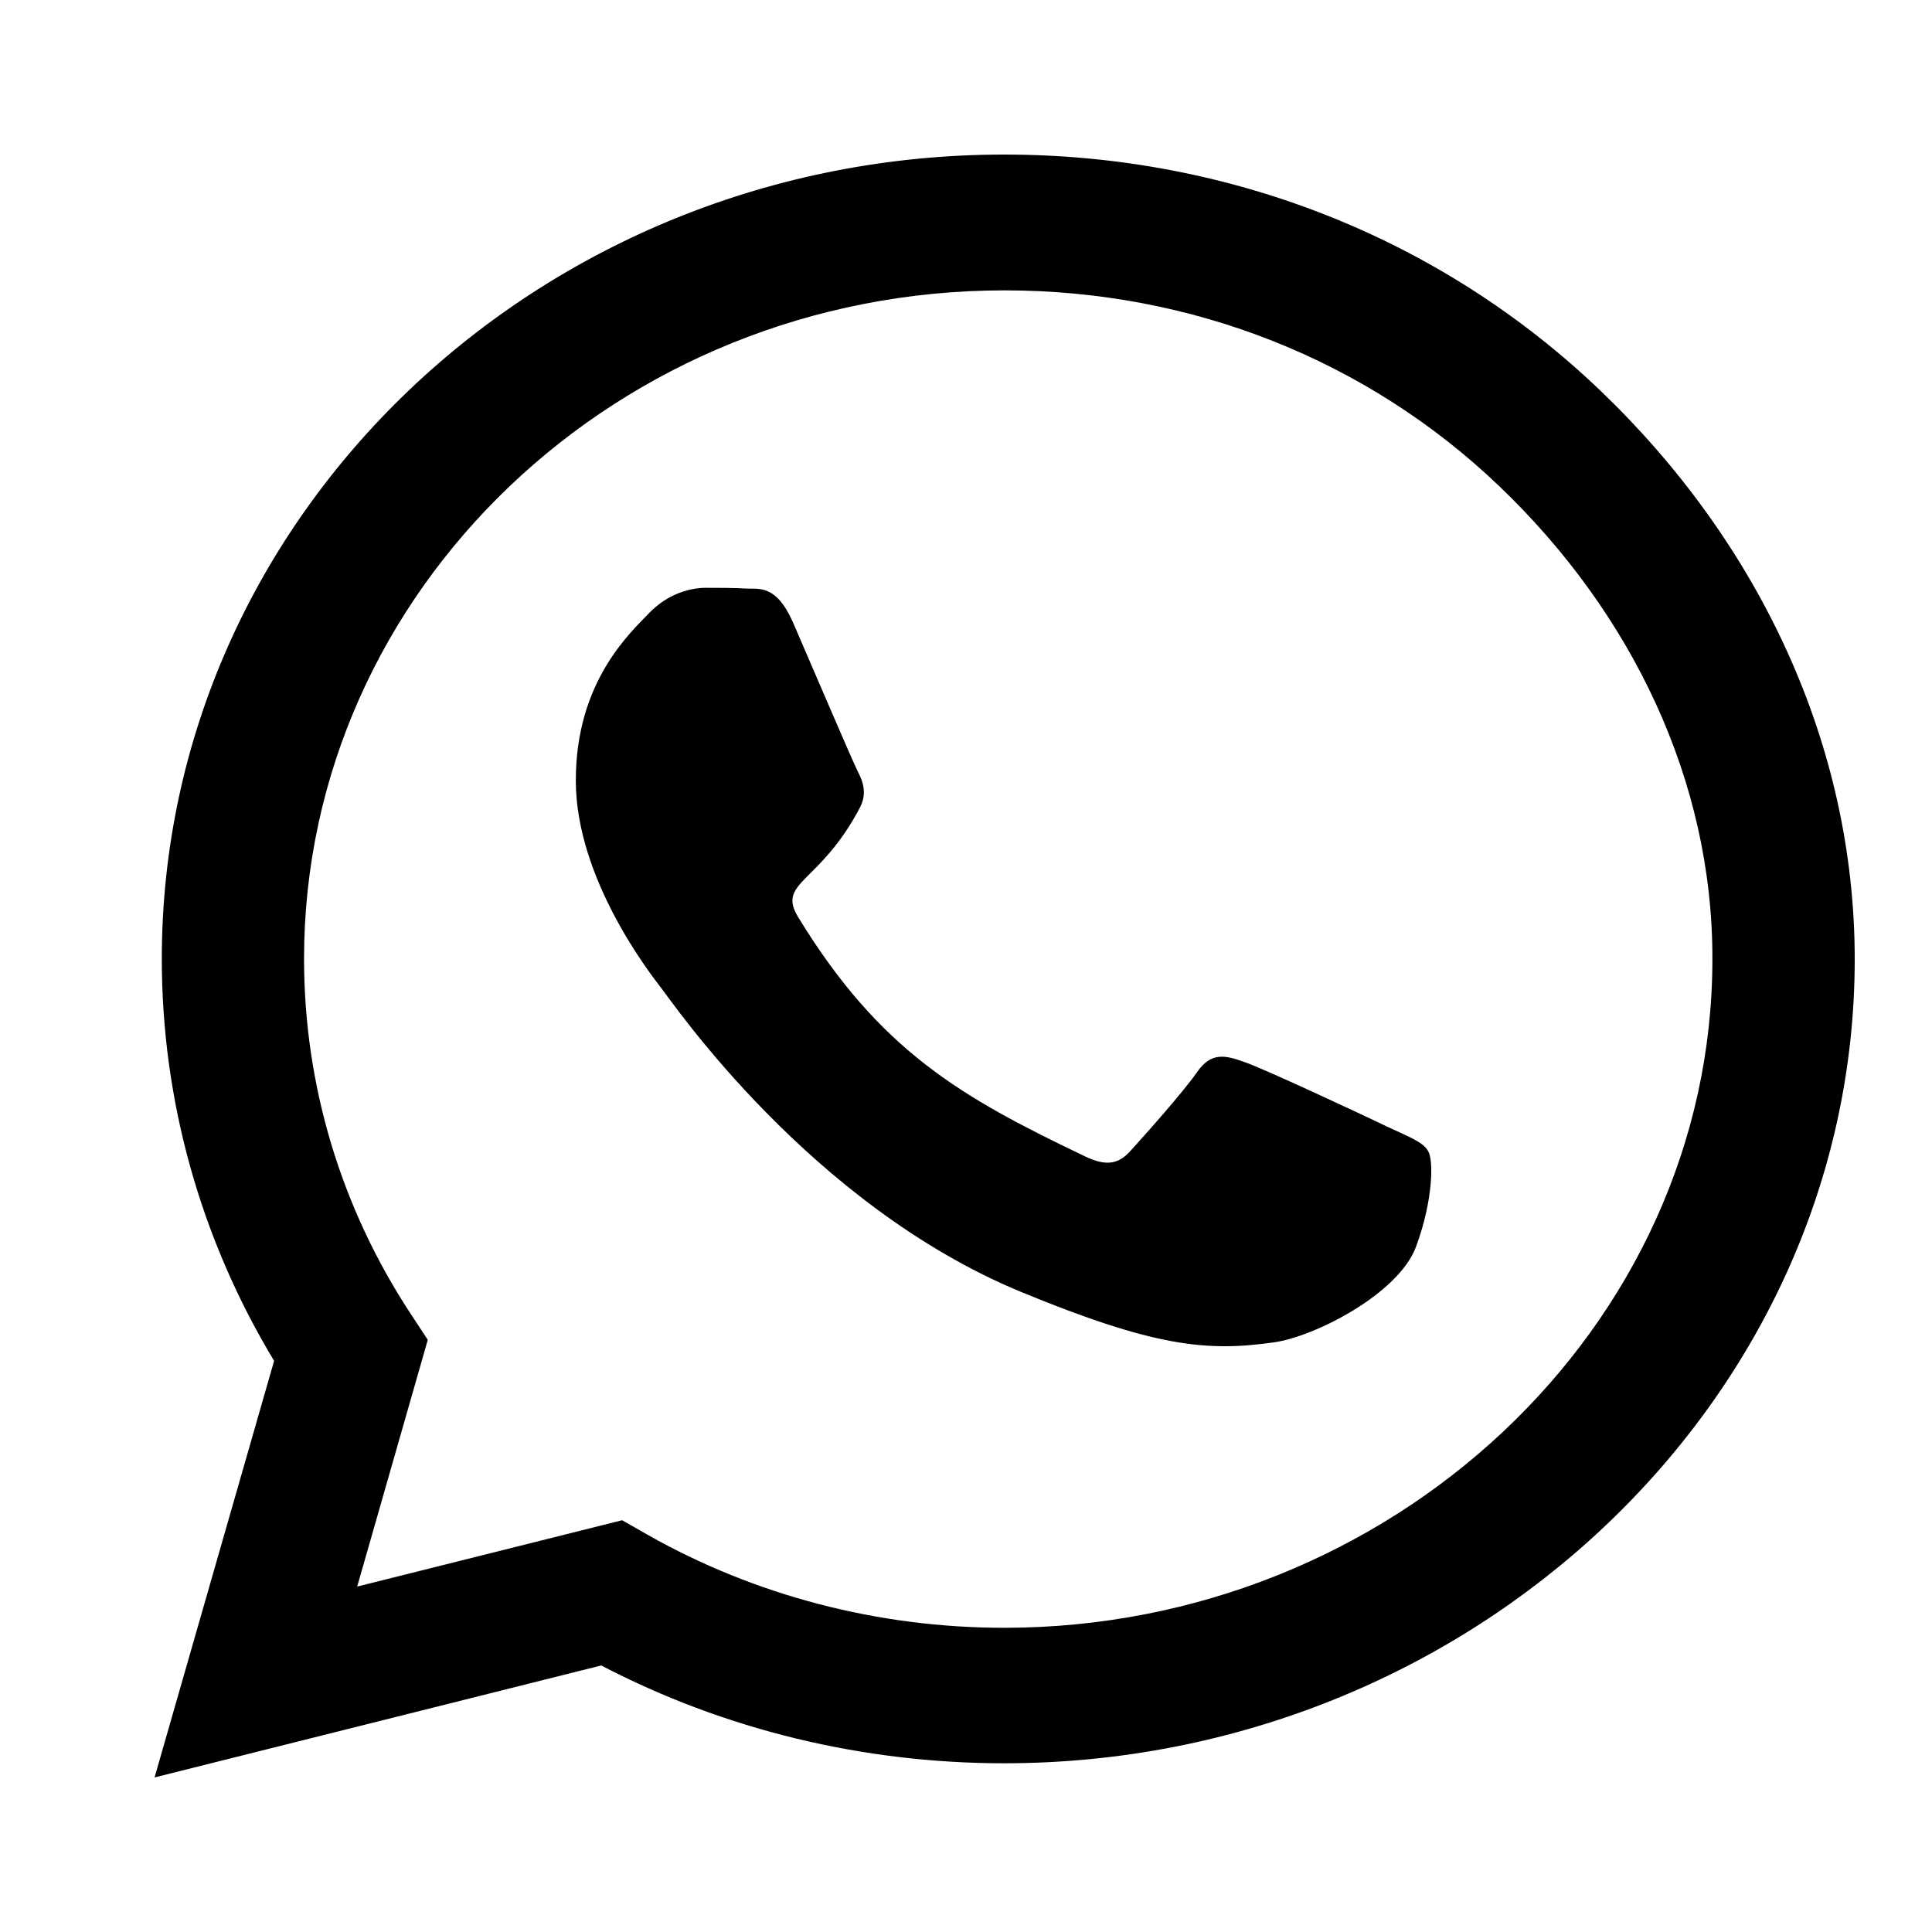 <svg xmlns="http://www.w3.org/2000/svg" width="24" height="24" viewBox="0 0 24 24" fill="none">
  <path d="M19.877 4.849C17.901 2.959 15.271 1.92 12.475 1.92C6.705 1.92 2.01 6.402 2.01 11.91C2.01 13.669 2.49 15.389 3.405 16.905L1.92 22.08L7.469 20.689C8.996 21.486 10.717 21.904 12.471 21.904H12.475C18.241 21.904 23.04 17.422 23.04 11.915C23.04 9.246 21.852 6.739 19.877 4.849ZM12.475 20.221C10.91 20.221 9.378 19.821 8.044 19.065L7.728 18.885L4.437 19.709L5.314 16.644L5.107 16.329C4.235 15.006 3.777 13.48 3.777 11.91C3.777 7.333 7.681 3.607 12.48 3.607C14.804 3.607 16.987 4.471 18.627 6.042C20.268 7.612 21.277 9.696 21.272 11.915C21.272 16.495 17.27 20.221 12.475 20.221ZM17.246 14.002C16.987 13.877 15.7 13.274 15.459 13.193C15.219 13.107 15.045 13.066 14.87 13.319C14.696 13.57 14.196 14.129 14.04 14.3C13.89 14.466 13.734 14.489 13.475 14.363C11.938 13.629 10.929 13.053 9.915 11.393C9.647 10.951 10.184 10.983 10.684 10.029C10.769 9.863 10.726 9.719 10.66 9.592C10.594 9.466 10.071 8.238 9.854 7.739C9.642 7.253 9.425 7.32 9.265 7.311C9.114 7.302 8.94 7.302 8.765 7.302C8.591 7.302 8.308 7.365 8.067 7.612C7.827 7.864 7.153 8.467 7.153 9.696C7.153 10.925 8.091 12.113 8.218 12.279C8.35 12.445 10.062 14.966 12.687 16.05C14.347 16.734 14.997 16.793 15.827 16.675C16.332 16.604 17.373 16.073 17.59 15.488C17.807 14.902 17.807 14.403 17.741 14.3C17.68 14.187 17.505 14.124 17.246 14.002Z" fill="black"/>
</svg>
